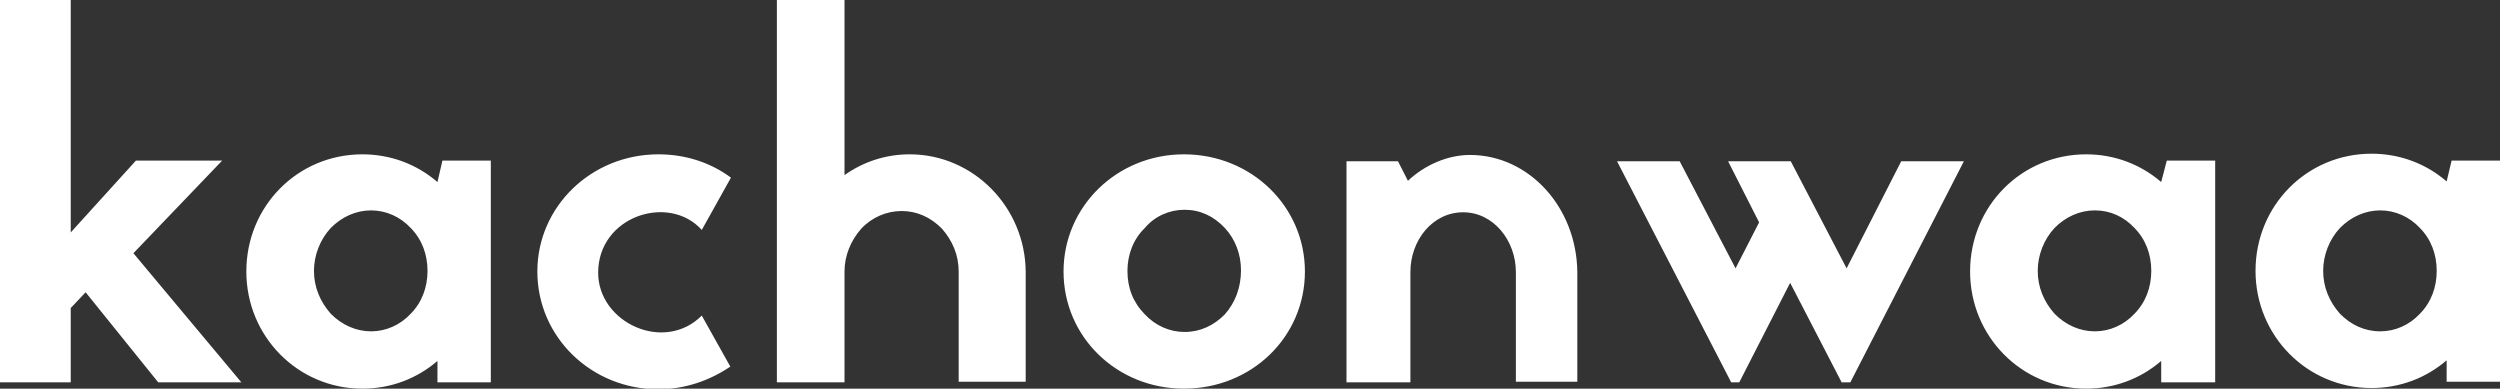 <svg xmlns="http://www.w3.org/2000/svg" width="238" height="37" viewBox="0 0 238 37" fill="none"><rect x="0" y="0" width="238" height="37" fill="#333333" stroke="none"/><g clip-path="url(#clip0_525_386)"><path d="M21.148 15.292H12.937L6.734 22.128V0H0V36.4H6.734V29.324L8.152 27.825L15.063 36.4H22.979L12.7 24.107L21.148 15.292ZM41.646 17.331C39.696 15.652 37.215 14.692 34.498 14.692C28.354 14.692 23.451 19.609 23.451 25.846C23.451 32.023 28.354 37 34.498 37C37.215 37 39.696 36.041 41.646 34.361V36.4H46.726V15.292H42.118L41.646 17.331ZM39.105 29.864C38.101 30.943 36.743 31.543 35.325 31.543C33.907 31.543 32.548 30.943 31.485 29.864C30.481 28.724 29.89 27.345 29.89 25.786C29.89 24.287 30.481 22.788 31.485 21.708C32.548 20.629 33.907 20.029 35.325 20.029C36.743 20.029 38.101 20.629 39.105 21.708C40.169 22.788 40.7 24.227 40.7 25.786C40.7 27.345 40.169 28.784 39.105 29.864ZM66.81 21.888L69.587 16.911C67.637 15.472 65.274 14.692 62.675 14.692C56.295 14.692 51.156 19.669 51.156 25.846C51.156 32.083 56.295 37.06 62.675 37.06C65.215 37.06 67.578 36.22 69.527 34.901L66.81 30.044C63.207 33.642 56.945 30.703 56.945 25.966C56.945 20.569 63.679 18.41 66.81 21.888ZM86.599 14.692C84.295 14.692 82.169 15.412 80.397 16.671V0H73.958V36.4H80.397V25.846C80.397 24.347 80.987 22.908 81.992 21.768C82.996 20.689 84.413 20.089 85.831 20.089C87.308 20.089 88.608 20.689 89.671 21.768C90.675 22.908 91.266 24.287 91.266 25.846V36.34H97.646V25.846C97.587 19.729 92.684 14.692 86.599 14.692ZM112.709 14.692C106.329 14.692 101.249 19.669 101.249 25.846C101.249 32.083 106.329 37 112.709 37C119.148 37 124.228 32.083 124.228 25.846C124.228 19.669 119.148 14.692 112.709 14.692ZM116.608 29.924C115.544 31.003 114.245 31.603 112.768 31.603C111.35 31.603 109.992 31.003 108.987 29.924C107.865 28.784 107.333 27.405 107.333 25.786C107.333 24.287 107.865 22.788 108.987 21.708C109.932 20.569 111.35 19.969 112.768 19.969C114.245 19.969 115.544 20.569 116.608 21.708C117.612 22.788 118.143 24.227 118.143 25.726C118.143 27.345 117.612 28.784 116.608 29.924ZM139.941 14.752C137.814 14.752 135.629 15.711 134.034 17.211L133.089 15.352H128.186V36.4H134.27V25.906C134.27 22.848 136.397 20.209 139.291 20.209C142.186 20.209 144.312 22.908 144.312 25.906V36.34H150.16V25.906C150.101 19.729 145.553 14.752 139.941 14.752ZM175.797 25.546L170.481 15.352H164.515L167.468 21.169L165.224 25.546L159.907 15.352H153.941L164.81 36.4H165.578L170.422 26.925L175.325 36.4H176.152L186.962 15.352H180.996L175.797 25.546ZM205.747 17.331C203.797 15.652 201.316 14.692 198.599 14.692C192.456 14.692 187.553 19.609 187.553 25.846C187.553 32.023 192.456 37 198.599 37C201.316 37 203.797 36.041 205.747 34.361V36.4H210.886V15.292H206.278L205.747 17.331ZM203.207 29.864C202.203 30.943 200.844 31.543 199.426 31.543C198.008 31.543 196.65 30.943 195.587 29.864C194.582 28.724 193.992 27.345 193.992 25.786C193.992 24.287 194.582 22.788 195.587 21.708C196.65 20.629 198.008 20.029 199.426 20.029C200.903 20.029 202.203 20.629 203.207 21.708C204.27 22.788 204.802 24.227 204.802 25.786C204.802 27.345 204.27 28.784 203.207 29.864ZM233.392 15.292L232.92 17.271C230.97 15.592 228.489 14.632 225.772 14.632C219.629 14.632 214.726 19.549 214.726 25.786C214.726 31.963 219.629 36.94 225.772 36.94C228.489 36.94 230.97 35.98 232.92 34.301V36.34H238.059V15.292H233.392ZM230.38 29.864C229.376 30.943 228.017 31.543 226.599 31.543C225.122 31.543 223.823 30.943 222.76 29.864C221.755 28.724 221.165 27.345 221.165 25.786C221.165 24.287 221.755 22.788 222.76 21.708C223.823 20.629 225.181 20.029 226.599 20.029C228.017 20.029 229.376 20.629 230.38 21.708C231.443 22.788 231.975 24.227 231.975 25.786C231.975 27.345 231.443 28.784 230.38 29.864Z" fill="white"></path></g><defs><clipPath id="clip0_525_386"><rect width="238" height="37" fill="white"></rect></clipPath></defs></svg>